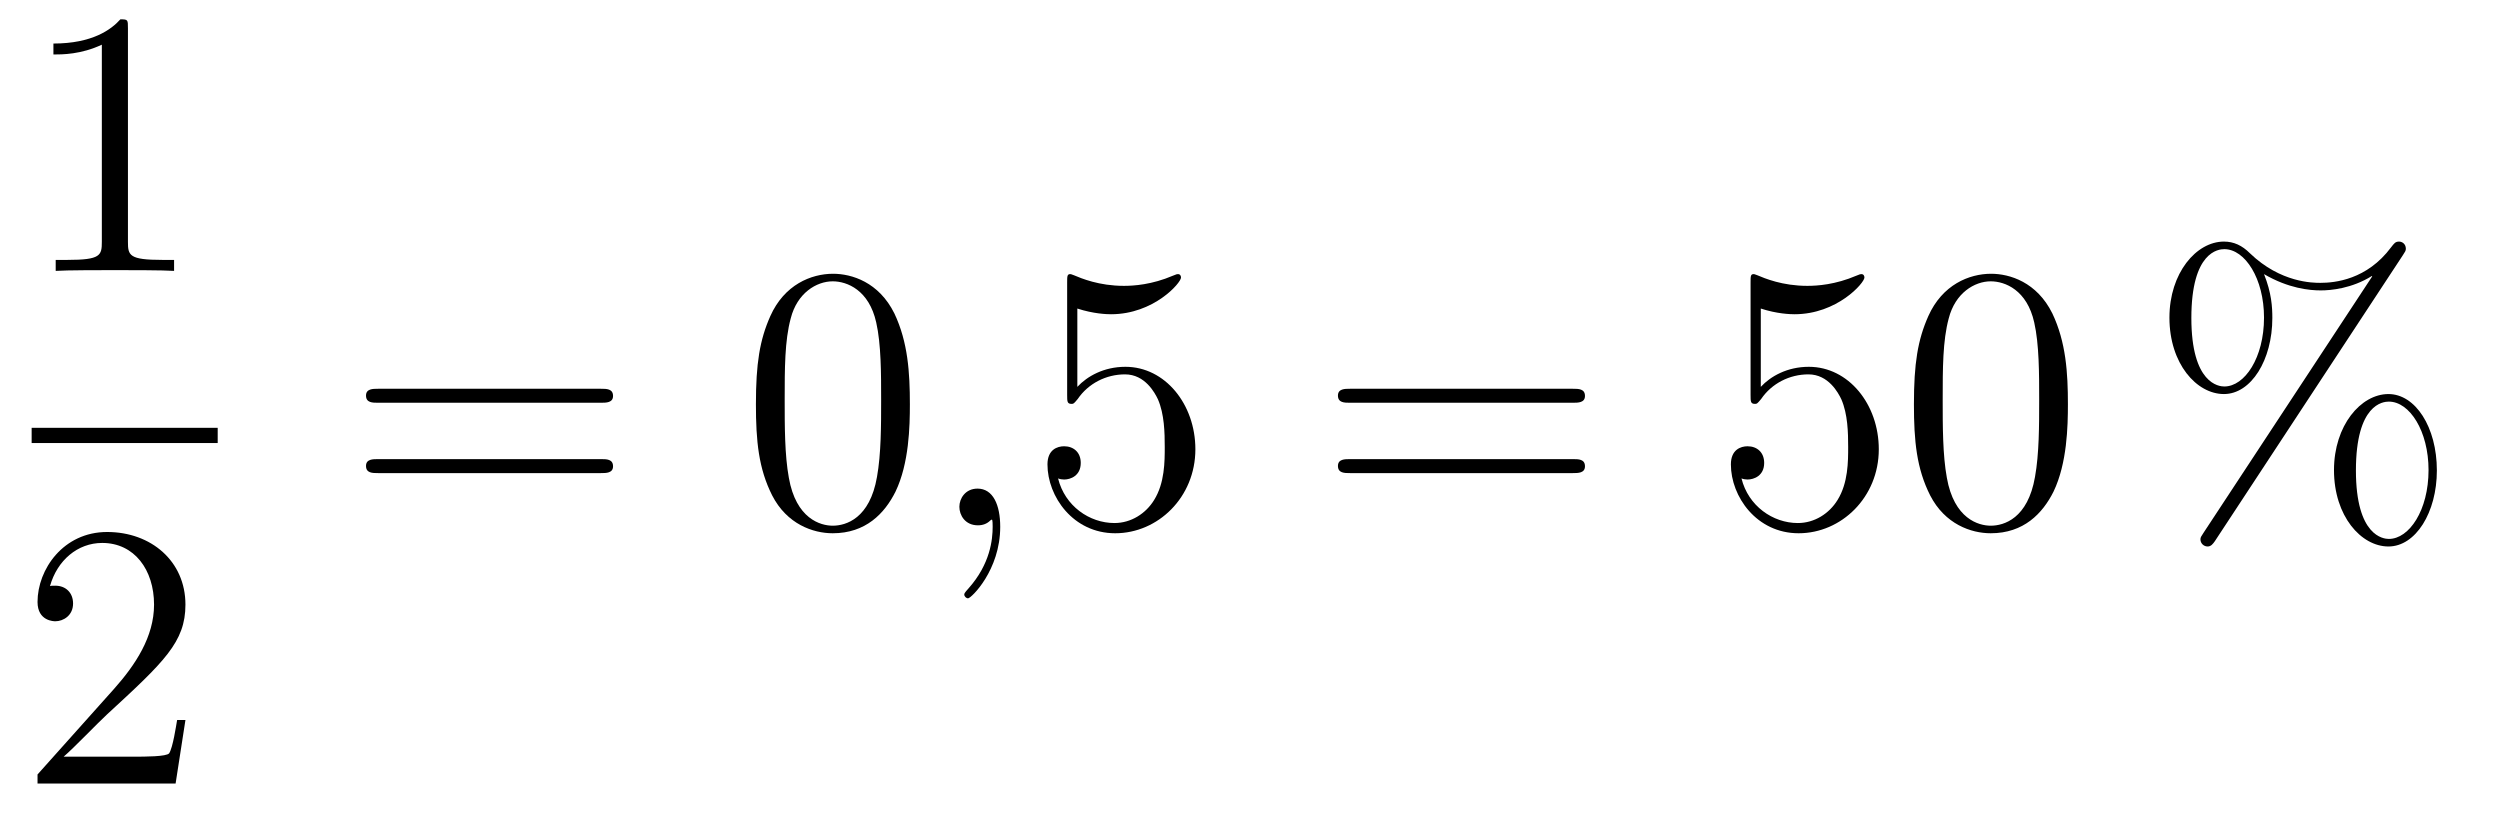<?xml version='1.0'?>
<!-- This file was generated by dvisvgm 1.14.1 -->
<svg height='26pt' version='1.1' viewBox='0 -26 79 26' width='79pt' xmlns='http://www.w3.org/2000/svg' xmlns:xlink='http://www.w3.org/1999/xlink'>
<g id='page1'>
<g transform='matrix(1 0 0 1 -129 641)'>
<path d='M133.043 -666.102C133.043 -666.378 133.043 -666.389 132.804 -666.389C132.517 -666.067 131.919 -665.624 130.688 -665.624V-665.278C130.963 -665.278 131.56 -665.278 132.218 -665.588V-659.36C132.218 -658.93 132.182 -658.787 131.13 -658.787H130.76V-658.44C131.082 -658.464 132.242 -658.464 132.636 -658.464C133.031 -658.464 134.178 -658.464 134.501 -658.44V-658.787H134.131C133.079 -658.787 133.043 -658.93 133.043 -659.36V-666.102Z' fill-rule='evenodd'/>
<path d='M130 -653H135.879V-653.481H130'/>
<path d='M134.86 -644.248H134.597C134.561 -644.045 134.465 -643.387 134.346 -643.196C134.262 -643.089 133.581 -643.089 133.222 -643.089H131.011C131.333 -643.364 132.063 -644.129 132.373 -644.416C134.19 -646.089 134.86 -646.711 134.86 -647.894C134.86 -649.269 133.772 -650.189 132.385 -650.189C130.999 -650.189 130.186 -649.006 130.186 -647.978C130.186 -647.368 130.712 -647.368 130.748 -647.368C130.999 -647.368 131.309 -647.547 131.309 -647.93C131.309 -648.265 131.082 -648.492 130.748 -648.492C130.64 -648.492 130.616 -648.492 130.58 -648.48C130.808 -649.293 131.453 -649.843 132.23 -649.843C133.246 -649.843 133.868 -648.994 133.868 -647.894C133.868 -646.878 133.282 -645.993 132.601 -645.228L130.186 -642.527V-642.24H134.549L134.86 -644.248Z' fill-rule='evenodd'/>
<path d='M147.989 -654.273C148.156 -654.273 148.372 -654.273 148.372 -654.488C148.372 -654.715 148.168 -654.715 147.989 -654.715H140.948C140.781 -654.715 140.566 -654.715 140.566 -654.5C140.566 -654.273 140.769 -654.273 140.948 -654.273H147.989ZM147.989 -652.05C148.156 -652.05 148.372 -652.05 148.372 -652.265C148.372 -652.492 148.168 -652.492 147.989 -652.492H140.948C140.781 -652.492 140.566 -652.492 140.566 -652.277C140.566 -652.05 140.769 -652.05 140.948 -652.05H147.989Z' fill-rule='evenodd'/>
<path d='M157.752 -654.225C157.752 -655.218 157.693 -656.186 157.263 -657.094C156.773 -658.087 155.912 -658.349 155.326 -658.349C154.632 -658.349 153.784 -658.003 153.342 -657.011C153.007 -656.257 152.887 -655.516 152.887 -654.225C152.887 -653.066 152.971 -652.193 153.401 -651.344C153.867 -650.436 154.692 -650.149 155.314 -650.149C156.354 -650.149 156.952 -650.771 157.298 -651.464C157.729 -652.36 157.752 -653.532 157.752 -654.225ZM155.314 -650.388C154.932 -650.388 154.154 -650.603 153.927 -651.906C153.796 -652.623 153.796 -653.532 153.796 -654.369C153.796 -655.349 153.796 -656.233 153.987 -656.939C154.19 -657.74 154.8 -658.11 155.314 -658.11C155.768 -658.11 156.462 -657.835 156.689 -656.808C156.844 -656.126 156.844 -655.182 156.844 -654.369C156.844 -653.568 156.844 -652.659 156.713 -651.93C156.486 -650.615 155.733 -650.388 155.314 -650.388Z' fill-rule='evenodd'/>
<path d='M160.607 -650.352C160.607 -651.046 160.38 -651.56 159.89 -651.56C159.507 -651.56 159.316 -651.249 159.316 -650.986C159.316 -650.723 159.495 -650.4 159.902 -650.4C160.057 -650.4 160.189 -650.448 160.296 -650.555C160.32 -650.579 160.332 -650.579 160.344 -650.579C160.368 -650.579 160.368 -650.412 160.368 -650.352C160.368 -649.958 160.296 -649.181 159.603 -648.404C159.471 -648.26 159.471 -648.236 159.471 -648.213C159.471 -648.153 159.531 -648.093 159.591 -648.093C159.687 -648.093 160.607 -648.978 160.607 -650.352Z' fill-rule='evenodd'/>
<path d='M163.044 -657.25C163.558 -657.082 163.977 -657.07 164.108 -657.07C165.459 -657.07 166.32 -658.062 166.32 -658.23C166.32 -658.278 166.296 -658.338 166.224 -658.338C166.2 -658.338 166.177 -658.338 166.069 -658.29C165.399 -658.003 164.826 -657.967 164.515 -657.967C163.726 -657.967 163.164 -658.206 162.937 -658.302C162.853 -658.338 162.829 -658.338 162.818 -658.338C162.722 -658.338 162.722 -658.266 162.722 -658.074V-654.524C162.722 -654.309 162.722 -654.237 162.865 -654.237C162.925 -654.237 162.937 -654.249 163.057 -654.393C163.391 -654.883 163.953 -655.17 164.551 -655.17C165.184 -655.17 165.495 -654.584 165.591 -654.381C165.794 -653.914 165.806 -653.329 165.806 -652.874C165.806 -652.42 165.806 -651.739 165.471 -651.201C165.208 -650.771 164.742 -650.472 164.216 -650.472C163.427 -650.472 162.65 -651.01 162.435 -651.882C162.495 -651.858 162.566 -651.847 162.626 -651.847C162.829 -651.847 163.152 -651.966 163.152 -652.372C163.152 -652.707 162.925 -652.898 162.626 -652.898C162.411 -652.898 162.1 -652.791 162.1 -652.325C162.1 -651.308 162.913 -650.149 164.24 -650.149C165.591 -650.149 166.774 -651.285 166.774 -652.803C166.774 -654.225 165.818 -655.409 164.563 -655.409C163.881 -655.409 163.355 -655.11 163.044 -654.775V-657.25Z' fill-rule='evenodd'/>
<path d='M178.702 -654.273C178.869 -654.273 179.085 -654.273 179.085 -654.488C179.085 -654.715 178.882 -654.715 178.702 -654.715H171.661C171.494 -654.715 171.279 -654.715 171.279 -654.5C171.279 -654.273 171.482 -654.273 171.661 -654.273H178.702ZM178.702 -652.05C178.869 -652.05 179.085 -652.05 179.085 -652.265C179.085 -652.492 178.882 -652.492 178.702 -652.492H171.661C171.494 -652.492 171.279 -652.492 171.279 -652.277C171.279 -652.05 171.482 -652.05 171.661 -652.05H178.702Z' fill-rule='evenodd'/>
<path d='M184.641 -657.25C185.154 -657.082 185.573 -657.07 185.705 -657.07C187.056 -657.07 187.916 -658.062 187.916 -658.23C187.916 -658.278 187.892 -658.338 187.821 -658.338C187.796 -658.338 187.773 -658.338 187.665 -658.29C186.996 -658.003 186.422 -657.967 186.111 -657.967C185.322 -657.967 184.76 -658.206 184.533 -658.302C184.449 -658.338 184.425 -658.338 184.414 -658.338C184.318 -658.338 184.318 -658.266 184.318 -658.074V-654.524C184.318 -654.309 184.318 -654.237 184.461 -654.237C184.521 -654.237 184.533 -654.249 184.653 -654.393C184.987 -654.883 185.549 -655.17 186.147 -655.17C186.78 -655.17 187.091 -654.584 187.187 -654.381C187.39 -653.914 187.402 -653.329 187.402 -652.874C187.402 -652.42 187.402 -651.739 187.067 -651.201C186.804 -650.771 186.338 -650.472 185.812 -650.472C185.023 -650.472 184.246 -651.01 184.031 -651.882C184.091 -651.858 184.162 -651.847 184.222 -651.847C184.425 -651.847 184.748 -651.966 184.748 -652.372C184.748 -652.707 184.521 -652.898 184.222 -652.898C184.007 -652.898 183.696 -652.791 183.696 -652.325C183.696 -651.308 184.509 -650.149 185.836 -650.149C187.187 -650.149 188.37 -651.285 188.37 -652.803C188.37 -654.225 187.414 -655.409 186.159 -655.409C185.477 -655.409 184.951 -655.11 184.641 -654.775V-657.25ZM194.346 -654.225C194.346 -655.218 194.286 -656.186 193.855 -657.094C193.366 -658.087 192.505 -658.349 191.919 -658.349C191.226 -658.349 190.377 -658.003 189.935 -657.011C189.6 -656.257 189.48 -655.516 189.48 -654.225C189.48 -653.066 189.564 -652.193 189.994 -651.344C190.461 -650.436 191.286 -650.149 191.907 -650.149C192.947 -650.149 193.544 -650.771 193.891 -651.464C194.322 -652.36 194.346 -653.532 194.346 -654.225ZM191.907 -650.388C191.525 -650.388 190.748 -650.603 190.52 -651.906C190.389 -652.623 190.389 -653.532 190.389 -654.369C190.389 -655.349 190.389 -656.233 190.58 -656.939C190.784 -657.74 191.393 -658.11 191.907 -658.11C192.361 -658.11 193.055 -657.835 193.282 -656.808C193.438 -656.126 193.438 -655.182 193.438 -654.369C193.438 -653.568 193.438 -652.659 193.306 -651.93C193.079 -650.615 192.325 -650.388 191.907 -650.388Z' fill-rule='evenodd'/>
<path d='M206.005 -652.133C206.005 -653.508 205.324 -654.548 204.475 -654.548C203.603 -654.548 202.754 -653.556 202.754 -652.145C202.754 -650.687 203.615 -649.731 204.475 -649.731S206.005 -650.807 206.005 -652.133ZM204.487 -649.97C204.32 -649.97 203.447 -650.053 203.447 -652.133C203.447 -654.237 204.308 -654.309 204.487 -654.309C205.145 -654.309 205.742 -653.377 205.742 -652.145C205.742 -650.878 205.133 -649.97 204.487 -649.97ZM204.93 -658.935C205.001 -659.043 205.025 -659.079 205.025 -659.138C205.025 -659.294 204.906 -659.366 204.81 -659.366C204.69 -659.366 204.654 -659.306 204.559 -659.186C203.794 -658.158 202.777 -658.062 202.324 -658.062C202.097 -658.062 201.068 -658.062 200.1 -658.995C199.849 -659.246 199.586 -659.366 199.276 -659.366C198.403 -659.366 197.554 -658.373 197.554 -656.963C197.554 -655.504 198.414 -654.548 199.276 -654.548C200.136 -654.548 200.806 -655.624 200.806 -656.951C200.806 -657.297 200.782 -657.74 200.543 -658.338C201.319 -657.883 201.989 -657.823 202.336 -657.823C202.658 -657.823 203.316 -657.883 203.95 -658.278L203.962 -658.266L198.63 -650.161C198.558 -650.053 198.534 -650.017 198.534 -649.958C198.534 -649.826 198.642 -649.731 198.761 -649.731C198.869 -649.731 198.929 -649.814 198.989 -649.898L204.93 -658.935ZM199.288 -654.787C199.12 -654.787 198.247 -654.871 198.247 -656.951C198.247 -659.055 199.108 -659.127 199.288 -659.127C199.944 -659.127 200.543 -658.194 200.543 -656.963C200.543 -655.696 199.933 -654.787 199.288 -654.787Z' fill-rule='evenodd'/>
</g>
</g>
</svg>
